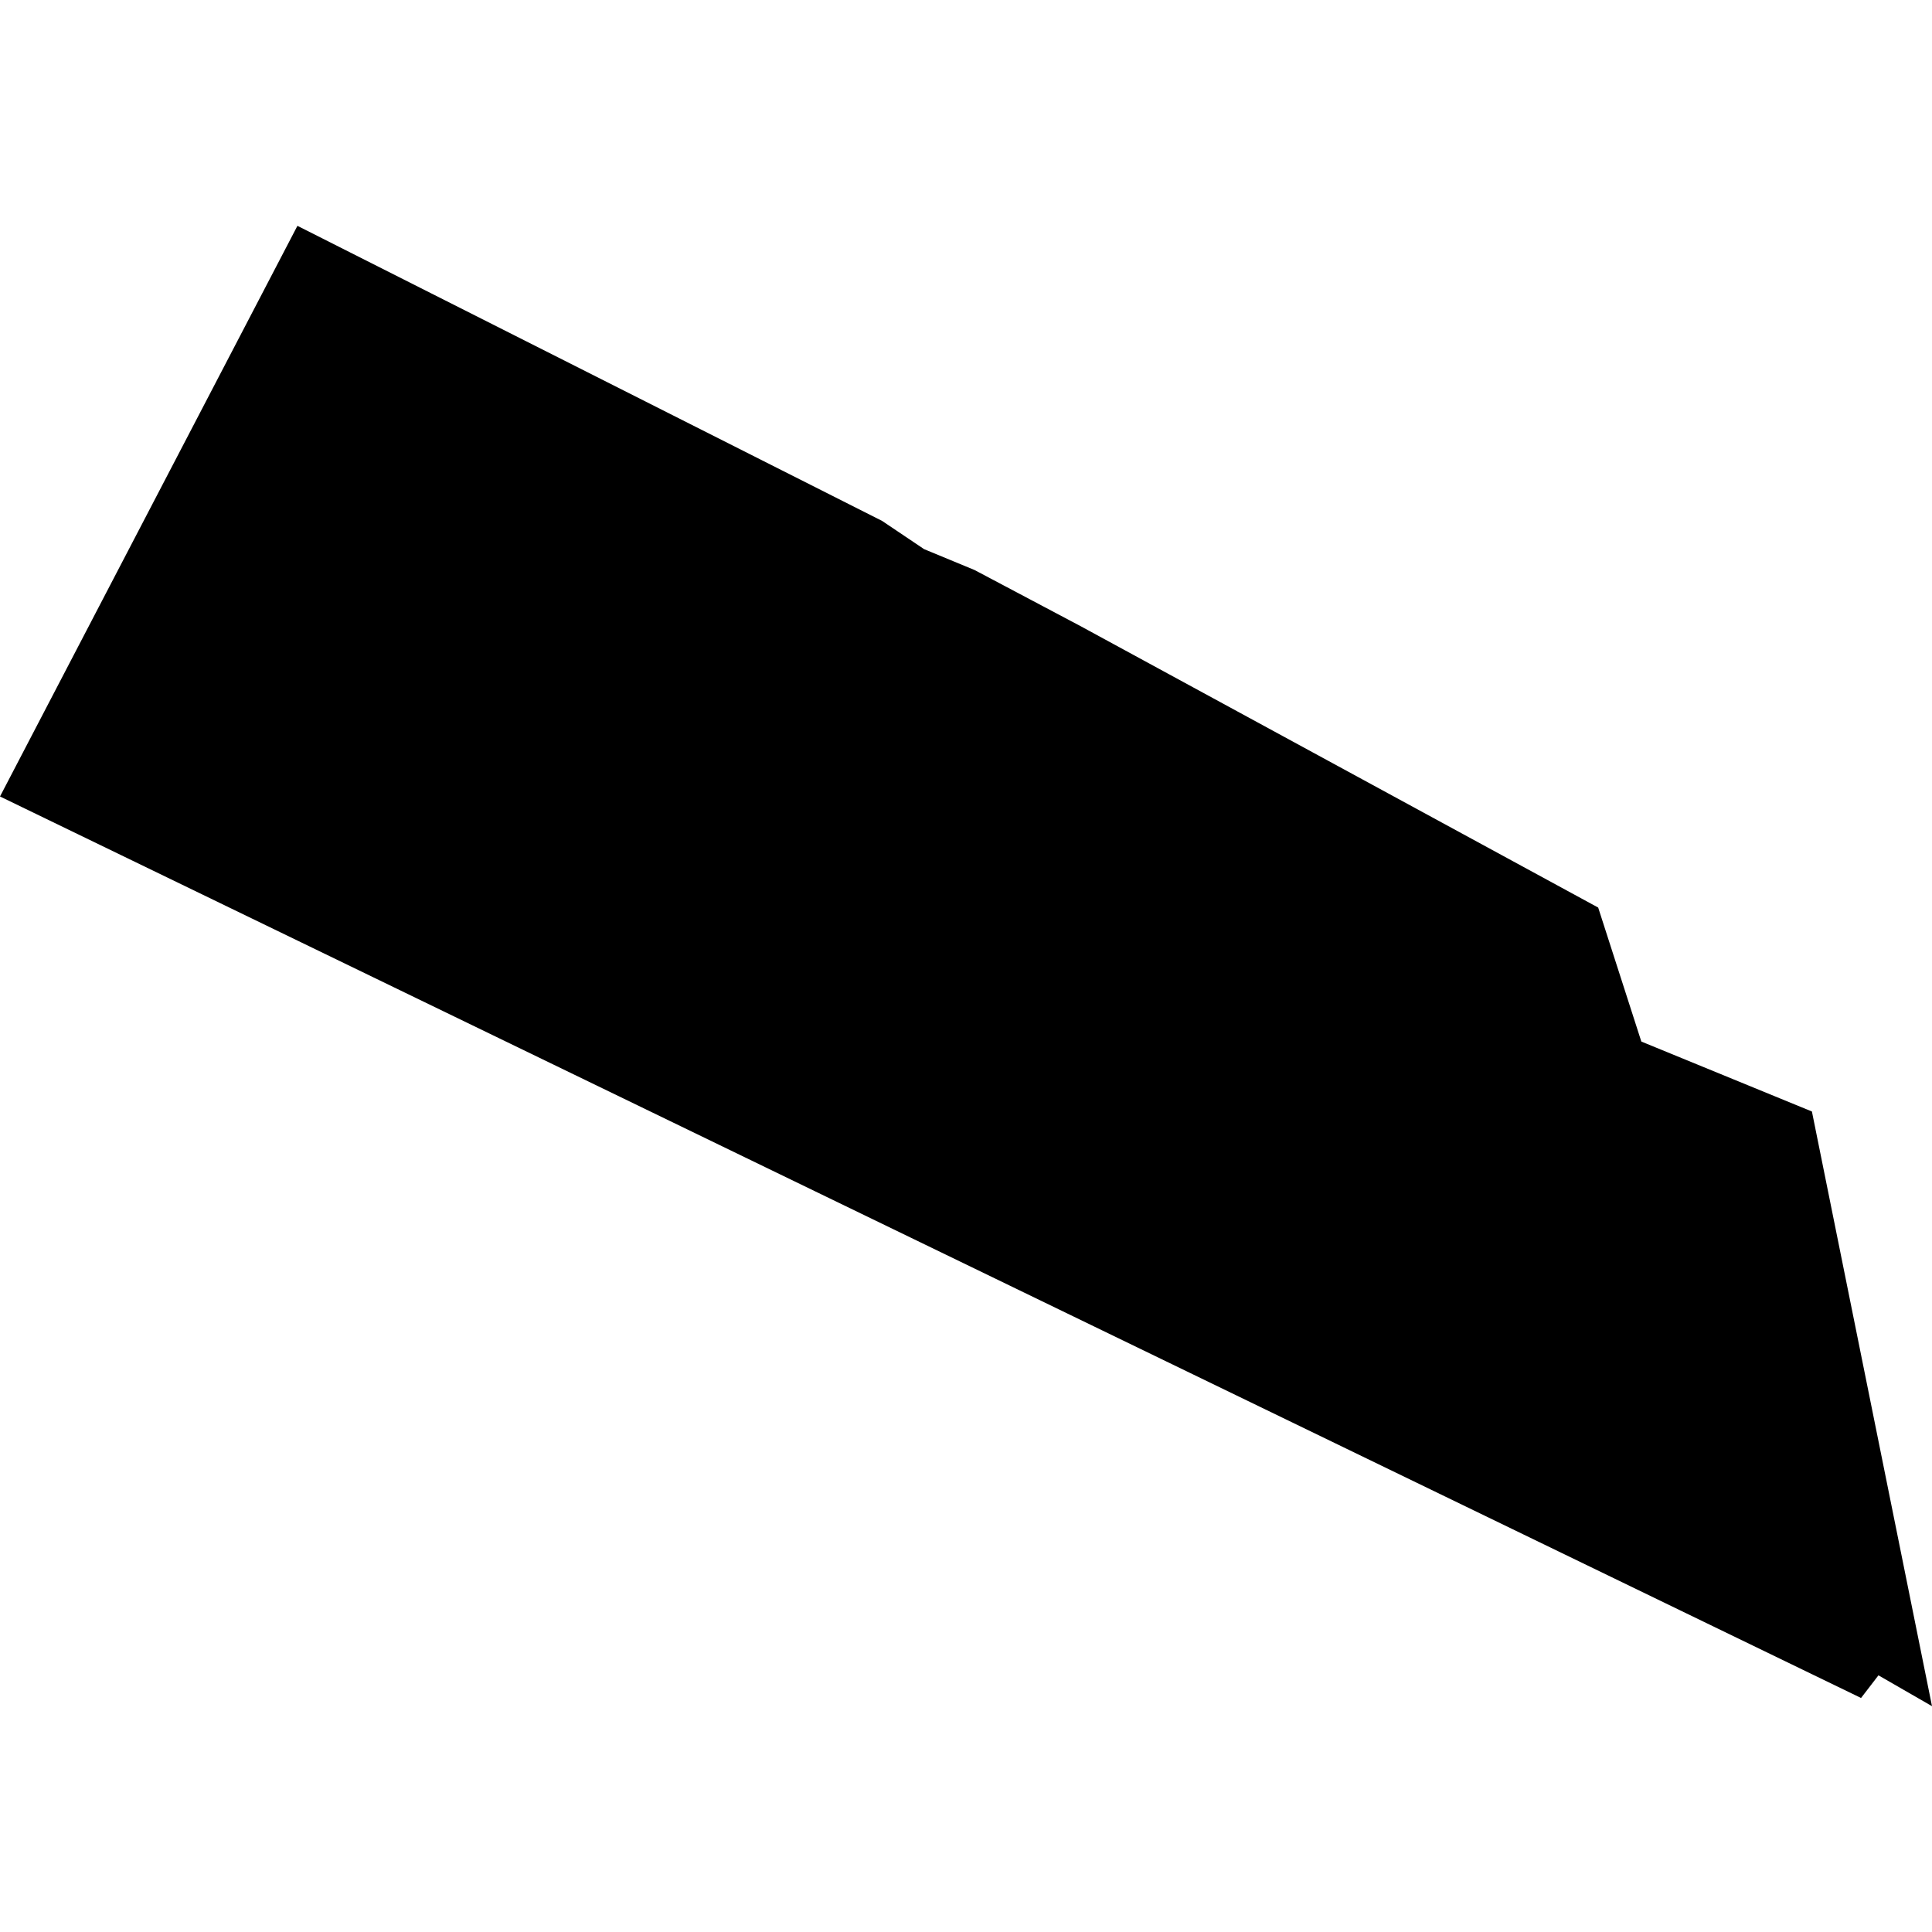 <?xml version="1.0" encoding="utf-8" standalone="no"?>
<!DOCTYPE svg PUBLIC "-//W3C//DTD SVG 1.1//EN"
  "http://www.w3.org/Graphics/SVG/1.1/DTD/svg11.dtd">
<!-- Created with matplotlib (https://matplotlib.org/) -->
<svg height="288pt" version="1.1" viewBox="0 0 288 288" width="288pt" xmlns="http://www.w3.org/2000/svg" xmlns:xlink="http://www.w3.org/1999/xlink">
 <defs>
  <style type="text/css">
*{stroke-linecap:butt;stroke-linejoin:round;}
  </style>
 </defs>
 <g id="figure_1">
  <g id="patch_1">
   <path d="M 0 288 
L 288 288 
L 288 0 
L 0 0 
z
" style="fill:none;opacity:0;"/>
  </g>
  <g id="axes_1">
   <g id="PatchCollection_1">
    <path clip-path="url(#p52878c0dbe)" d="M 0 118.73 
L 44.337 33.664 
L 131.492 77.651 
L 137.749 81.858 
L 145.276 84.972 
L 161.028 93.312 
L 238.239 135.29 
L 244.672 155.264 
L 270.1 165.689 
L 288 254.336 
L 280.018 249.739 
L 277.423 253.115 
L 0 118.73 
"/>
   </g>
  </g>
 </g>
 <defs>
  <clipPath id="p52878c0dbe">
   <rect height="220.671" width="288" x="0" y="33.664"/>
  </clipPath>
 </defs>
</svg>
